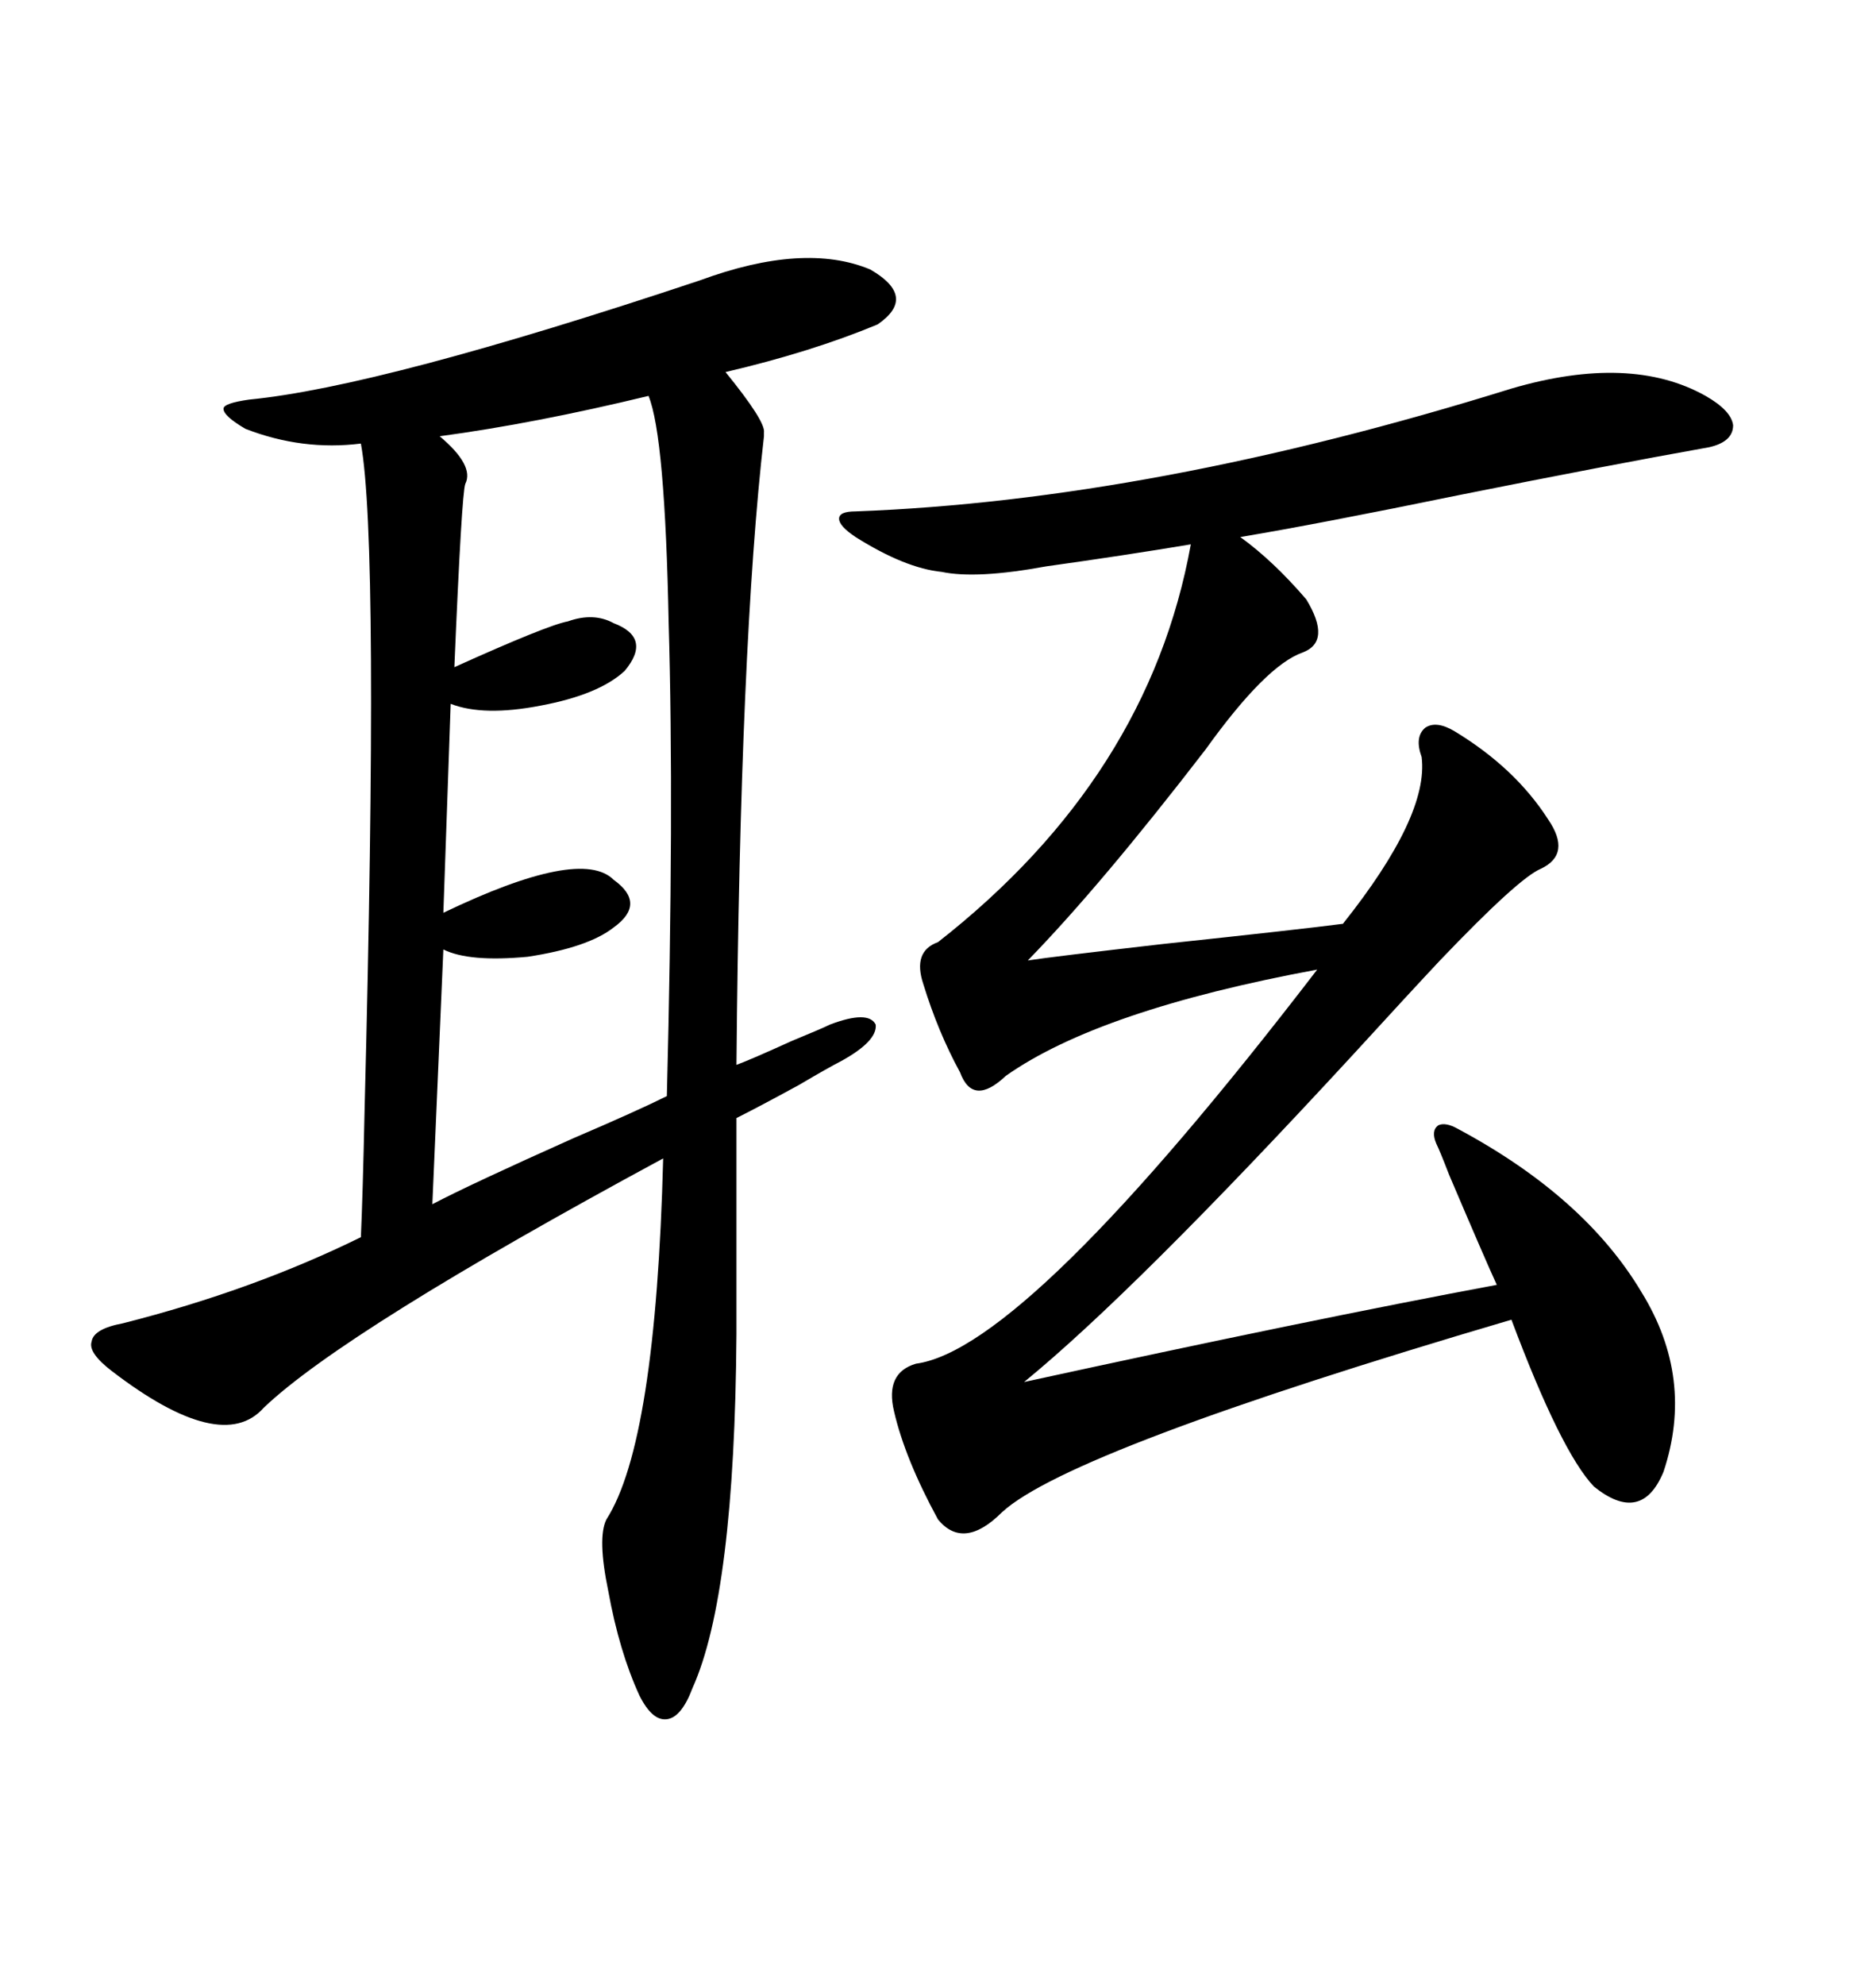<svg xmlns="http://www.w3.org/2000/svg" xmlns:xlink="http://www.w3.org/1999/xlink" width="300" height="317.285"><path d="M139.16 43.07L139.16 43.07Q146.78 47.46 140.33 51.86L140.33 51.86Q129.79 56.25 116.02 59.47L116.02 59.47Q122.46 67.38 122.17 69.14L122.17 69.14Q122.17 69.43 122.17 69.73L122.17 69.73Q118.36 102.83 117.77 170.21L117.77 170.21Q120.12 169.34 126.56 166.41L126.56 166.41Q131.54 164.36 132.71 163.77L132.71 163.77Q138.87 161.43 140.04 163.77L140.04 163.77Q140.33 166.41 134.47 169.63L134.47 169.63Q132.71 170.51 127.73 173.44L127.73 173.44Q121.29 176.95 117.77 178.71L117.77 178.71L117.77 213.28Q117.48 254.88 110.74 269.82L110.74 269.82Q108.98 274.51 106.64 274.80L106.64 274.80Q104.30 275.10 102.25 271.00L102.25 271.00Q99.02 263.96 97.27 254.30L97.27 254.30Q95.51 245.80 96.97 242.87L96.97 242.87Q104.88 230.57 106.05 185.16L106.05 185.16Q55.08 212.70 42.19 225L42.19 225Q35.45 232.62 17.87 219.14L17.87 219.14Q14.06 216.21 14.65 214.45L14.65 214.45Q14.94 212.40 19.63 211.52L19.63 211.52Q40.43 206.25 57.71 197.75L57.71 197.75Q58.01 191.02 58.30 177.54L58.30 177.54Q60.64 86.72 57.71 70.90L57.71 70.90Q48.34 72.07 39.26 68.55L39.26 68.55Q35.74 66.50 35.74 65.33L35.74 65.33Q35.74 64.45 39.84 63.87L39.84 63.87Q60.94 61.82 111.91 44.82L111.91 44.82Q128.61 38.67 139.16 43.07ZM241.70 62.11L241.70 62.11Q260.74 56.54 272.75 63.28L272.75 63.28Q276.86 65.63 277.15 67.97L277.15 67.97Q277.15 70.61 273.34 71.48L273.34 71.48Q256.93 74.41 233.50 79.10L233.50 79.10Q210.64 83.79 198.34 85.84L198.34 85.84Q203.61 89.65 208.89 95.80L208.89 95.80Q212.99 102.54 208.30 104.30L208.30 104.30Q202.44 106.35 192.77 119.82L192.77 119.82Q176.07 141.50 164.36 153.52L164.36 153.52Q168.16 152.93 186.04 150.88L186.04 150.88Q208.01 148.54 214.75 147.66L214.75 147.66Q228.52 130.37 227.34 121.00L227.34 121.00Q226.17 117.77 227.93 116.31L227.93 116.31Q229.69 115.14 232.62 116.89L232.62 116.89Q242.29 122.75 247.56 130.96L247.56 130.96Q251.37 136.52 246.39 138.87L246.39 138.87Q242.87 140.33 230.27 153.52L230.27 153.52Q225.59 158.50 216.21 168.75L216.21 168.75Q181.35 206.54 163.77 220.90L163.77 220.90Q209.47 210.94 239.36 205.37L239.36 205.37Q237.60 201.56 231.74 187.79L231.74 187.79Q230.27 183.98 229.69 182.81L229.69 182.81Q228.81 180.76 229.98 179.88L229.98 179.88Q231.15 179.30 233.20 180.47L233.20 180.47Q253.42 191.31 262.50 206.54L262.50 206.54Q271.00 220.31 266.02 235.25L266.02 235.25Q262.50 243.75 254.88 237.60L254.88 237.60Q249.61 232.03 241.70 210.94L241.70 210.94Q171.09 231.74 160.25 241.70L160.25 241.70Q154.10 247.85 150 242.87L150 242.87Q144.73 233.20 142.97 225.59L142.97 225.59Q141.50 219.43 146.48 217.97L146.48 217.97Q164.06 215.63 210.64 154.98L210.64 154.98Q175.78 161.43 160.84 171.97L160.84 171.97Q155.57 176.95 153.52 171.39L153.52 171.39Q150 164.94 147.66 157.32L147.66 157.32Q145.90 152.05 150 150.59L150 150.59Q183.69 124.22 190.43 87.01L190.43 87.01Q179.88 88.77 167.29 90.53L167.29 90.53Q156.15 92.58 150.59 91.41L150.59 91.41Q144.73 90.82 136.82 85.84L136.82 85.84Q134.18 84.08 134.18 82.91L134.18 82.91Q134.18 81.74 136.82 81.74L136.82 81.74Q184.28 79.98 241.70 62.11ZM103.71 63.28L103.71 63.28Q85.55 67.68 70.31 69.73L70.31 69.73Q75.88 74.41 74.41 77.34L74.41 77.34Q73.83 78.81 72.66 106.64L72.66 106.64Q87.60 99.90 90.82 99.32L90.82 99.32Q94.92 97.85 98.14 99.61L98.14 99.61Q104.30 101.95 99.90 107.23L99.90 107.23Q95.80 111.04 86.43 112.79L86.43 112.79Q77.34 114.55 72.07 112.50L72.07 112.50L70.90 145.90Q92.87 135.35 98.14 140.63L98.14 140.63Q103.42 144.43 98.14 148.24L98.14 148.24Q94.04 151.46 84.38 152.93L84.38 152.93Q75 153.81 70.90 151.76L70.90 151.76L69.14 192.48Q75.29 189.26 91.70 181.93L91.70 181.93Q101.95 177.54 106.64 175.20L106.64 175.20Q107.81 129.20 106.93 99.61L106.93 99.61Q106.35 69.73 103.71 63.28Z"/></svg>